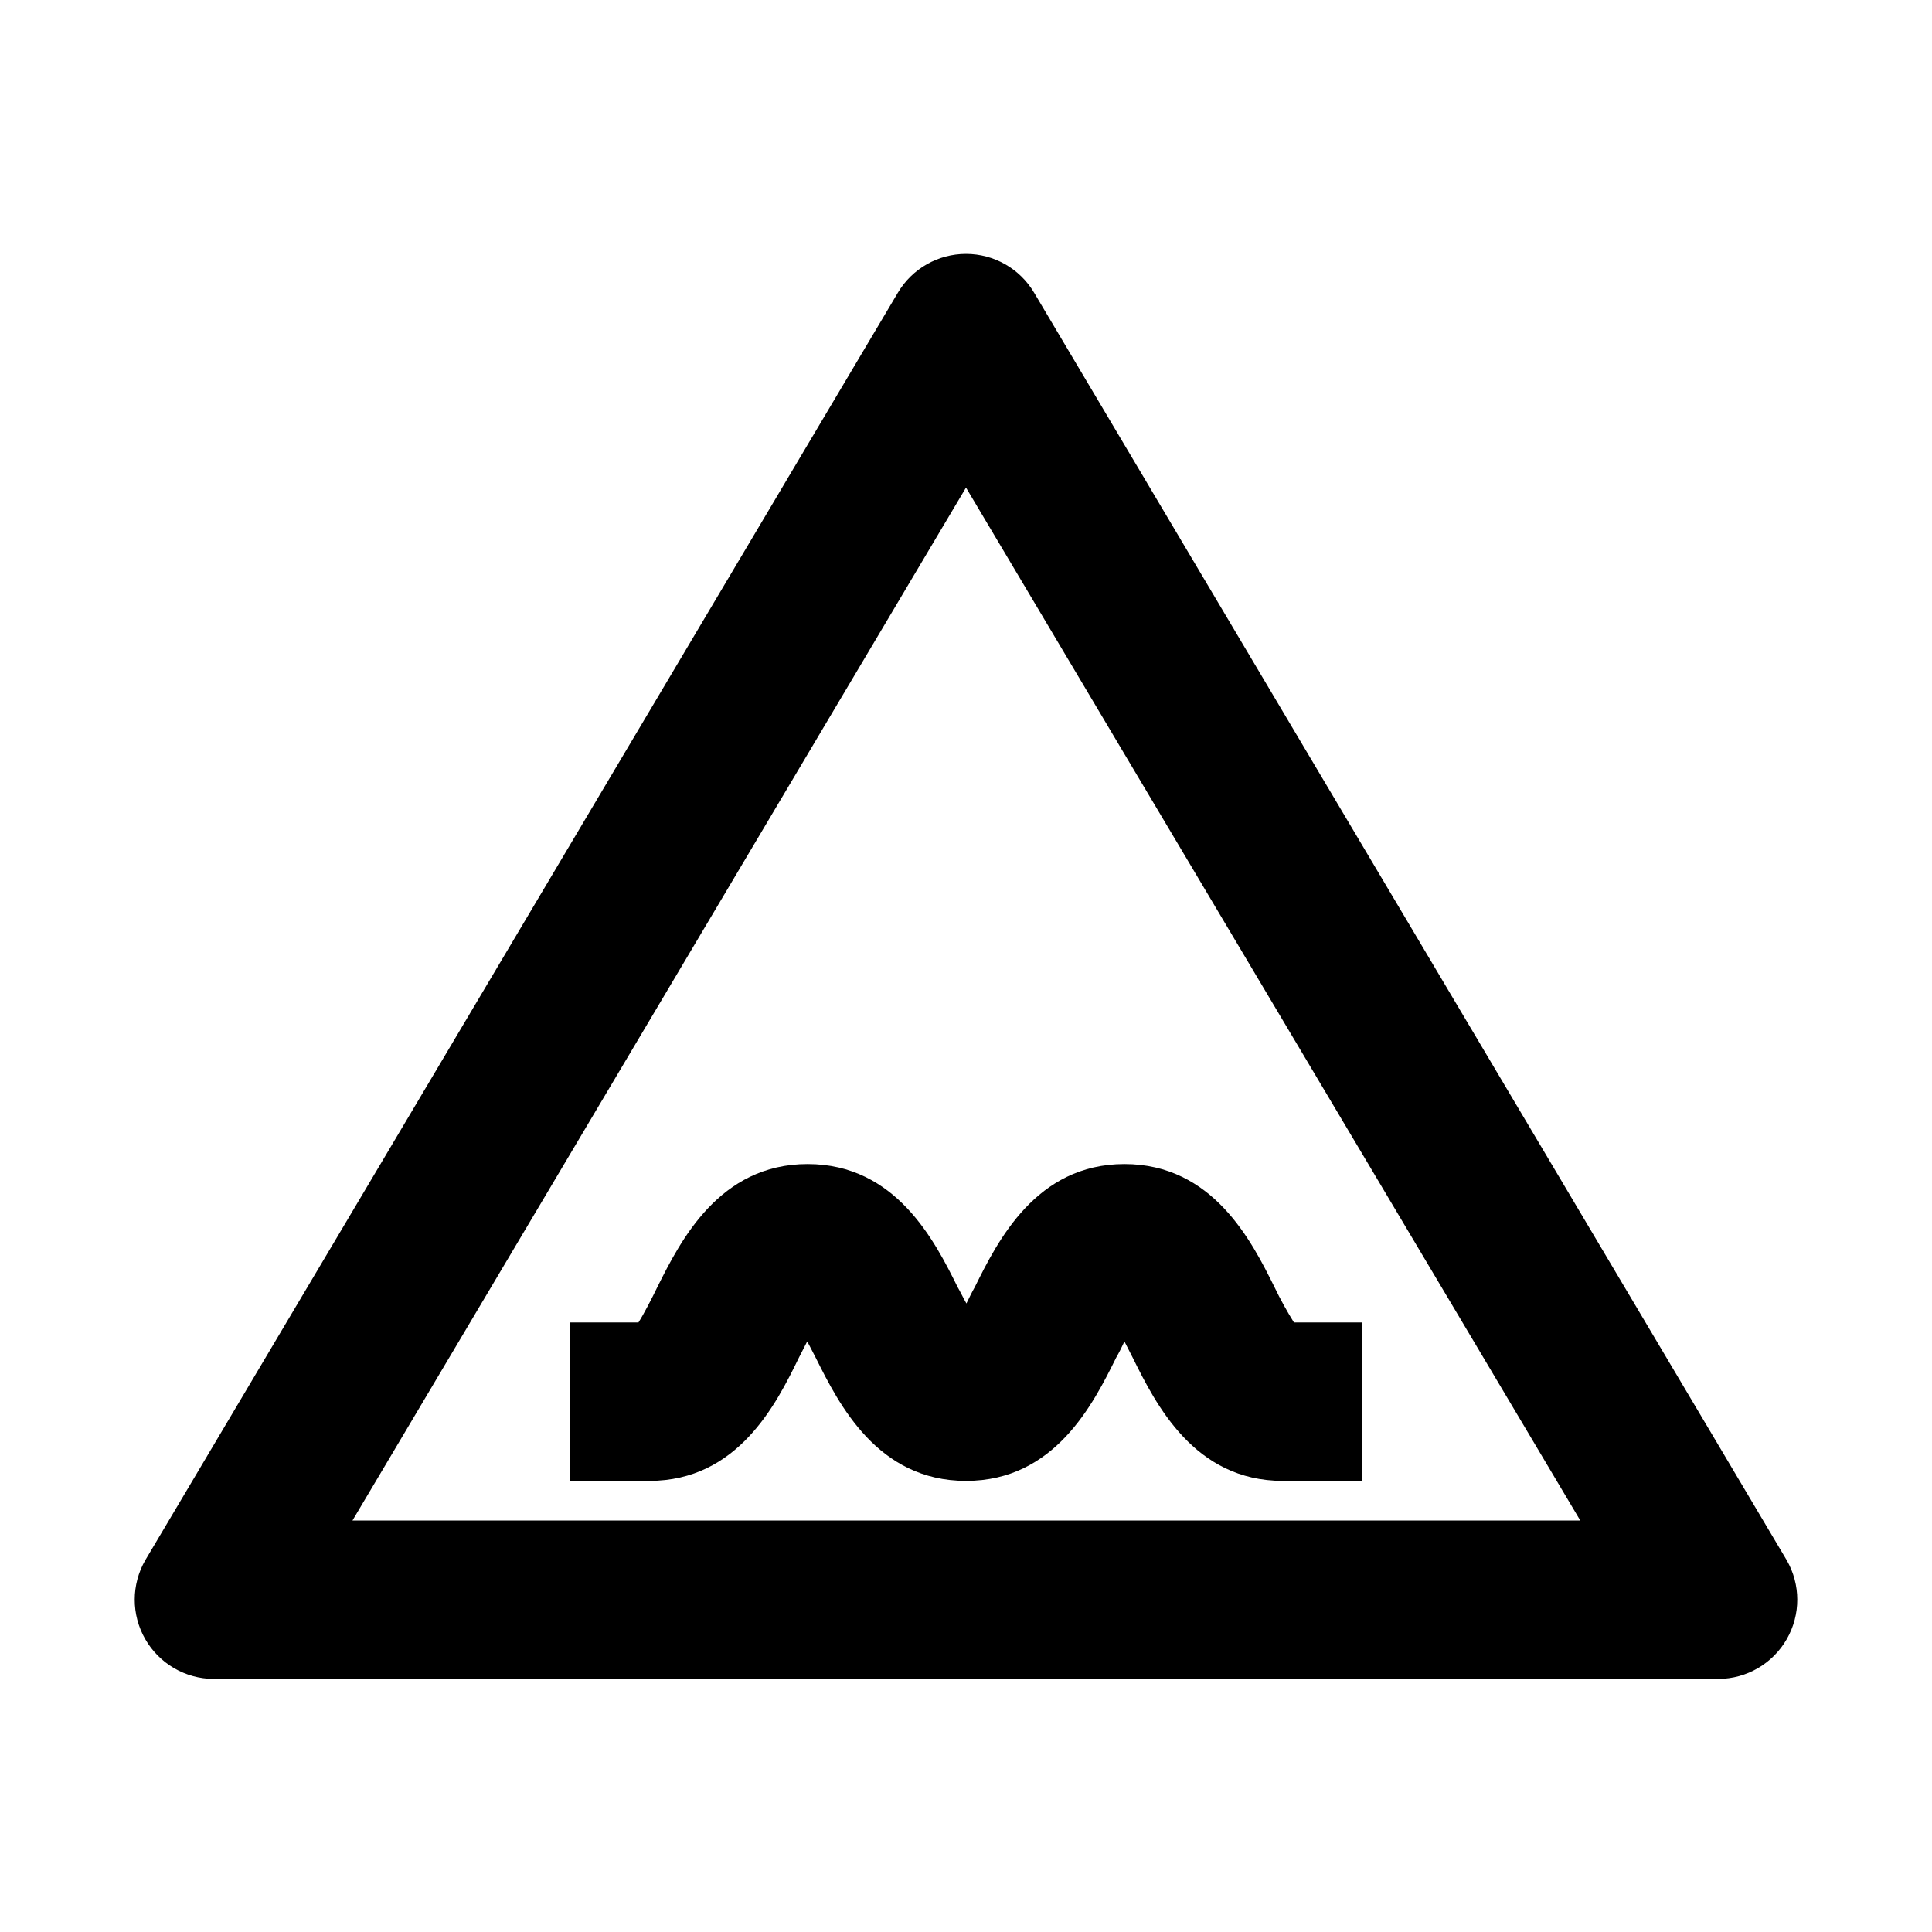 <?xml version="1.0" encoding="UTF-8"?>
<!-- The Best Svg Icon site in the world: iconSvg.co, Visit us! https://iconsvg.co -->
<svg fill="#000000" width="800px" height="800px" version="1.1" viewBox="144 144 512 512" xmlns="http://www.w3.org/2000/svg">
 <g>
  <path d="m504.96 536.45h-20.992c-23.512 0-33.691-20.363-39.781-32.645l-2.199-4.301c-0.734 1.574-1.469 3.043-2.203 4.305-6.09 12.281-16.273 32.641-39.781 32.641-23.512 0-33.691-20.363-39.781-32.539-0.734-1.363-1.469-2.938-2.309-4.41l-2.203 4.305c-5.984 12.285-16.164 32.645-39.676 32.645h-20.992v-41.984h18.156c1.469-2.309 3.57-6.402 5.039-9.445 6.086-12.176 16.375-32.535 39.781-32.535s33.691 20.363 39.781 32.645c0.734 1.258 1.469 2.832 2.309 4.305 0.734-1.469 1.469-3.043 2.203-4.305 6.086-12.285 16.27-32.645 39.676-32.645s33.691 20.363 39.781 32.645l-0.004-0.004c1.539 3.207 3.258 6.324 5.144 9.34h18.051z"/>
  <path d="m599.42 588.93h-398.85c-7.477-0.043-14.367-4.062-18.086-10.551-3.719-6.484-3.707-14.461 0.031-20.938l199.43-335.87c3.781-6.375 10.645-10.281 18.055-10.281s14.27 3.906 18.051 10.281l199.43 335.87c3.738 6.477 3.75 14.453 0.031 20.938-3.719 6.488-10.609 10.508-18.086 10.551zm-362.01-41.984h325.38l-162.79-273.73z"/>
 </g>
</svg>
